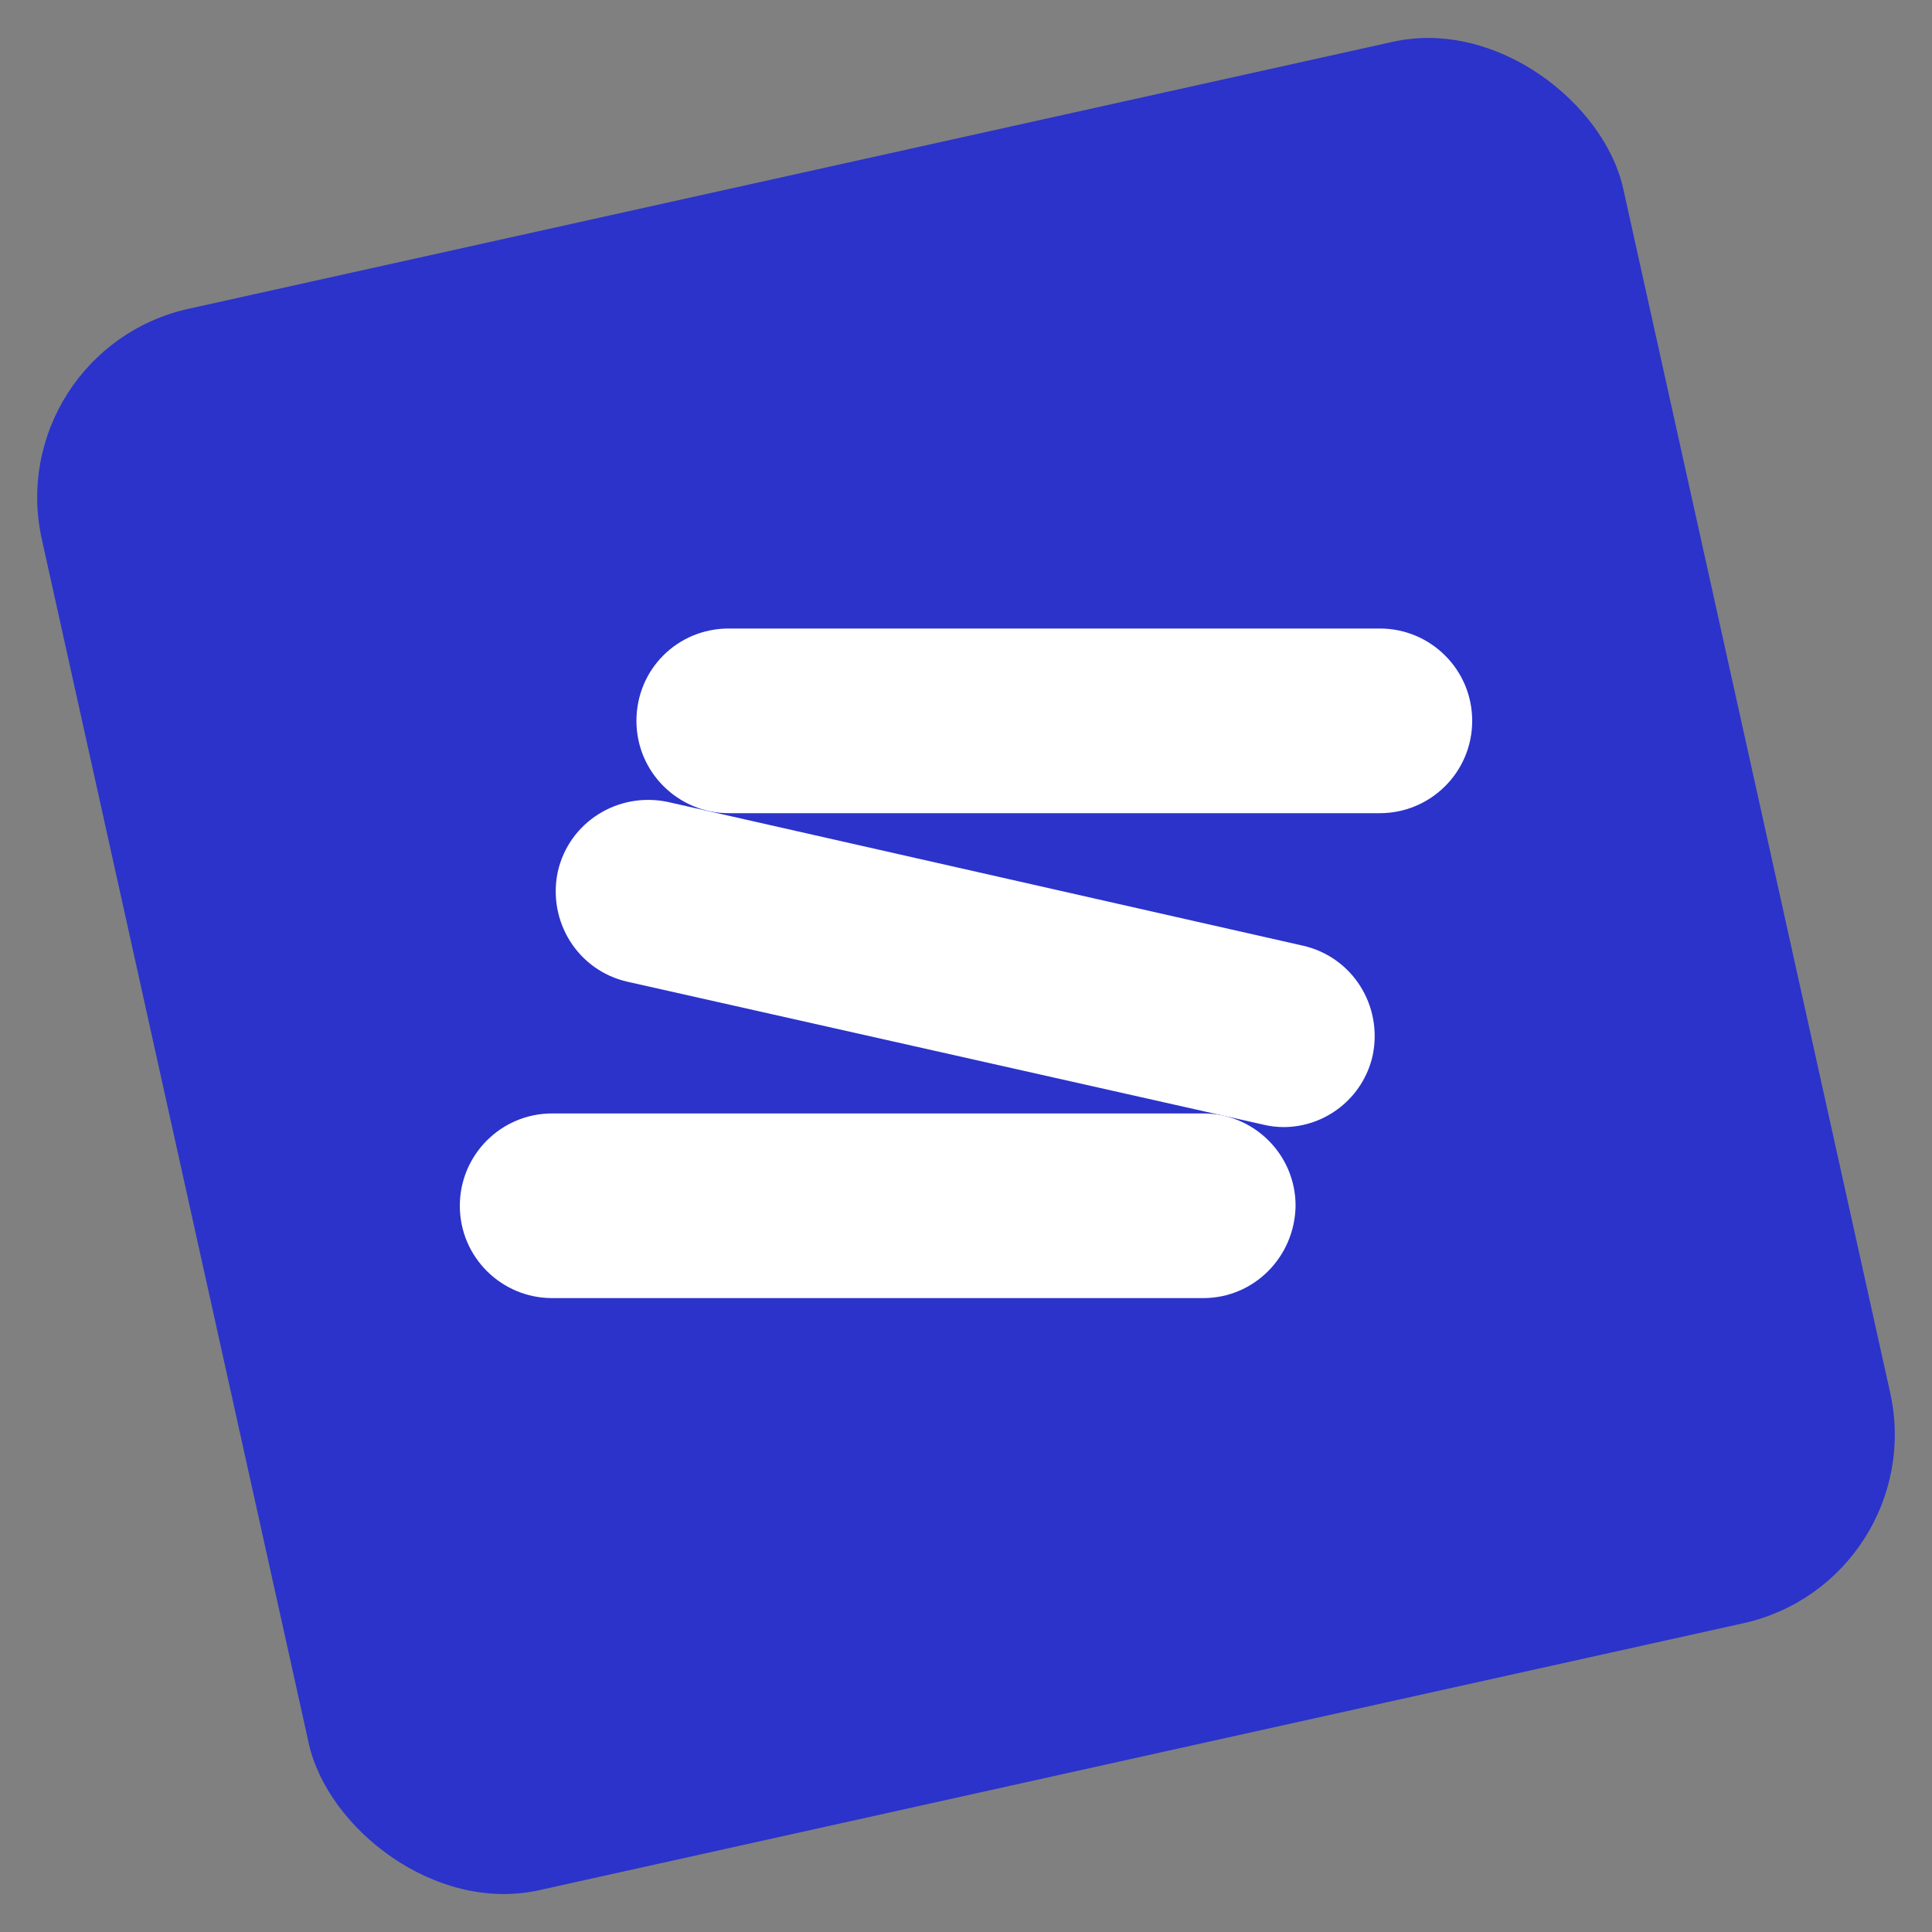<svg width="200" height="200" viewBox="0 0 200 200" fill="none" xmlns="http://www.w3.org/2000/svg">
<rect x="0" y="0" width="200" height="200" fill="#808080" stroke="none"/>
<rect x="0.596" y="36.673" width="166.682" height="166.682" rx="19.5" transform="rotate(-12.5 0.596 36.673)" fill="#2B33CB" stroke="#2B33CB"/>
<path d="M142.844 84.18H75.442C70.206 84.18 65.884 79.941 65.884 74.622C65.884 69.303 70.123 65.064 75.442 65.064H142.844C148.08 65.064 152.401 69.303 152.401 74.622C152.401 79.941 148.08 84.18 142.844 84.18Z" fill="white"/>
<path d="M124.56 134.379H57.158C51.922 134.379 47.601 130.14 47.601 124.821C47.601 119.585 51.839 115.264 57.158 115.264H124.56C129.796 115.264 134.118 119.502 134.118 124.821C134.034 130.14 129.796 134.379 124.56 134.379Z" fill="white"/>
<path d="M132.871 116.675C132.206 116.675 131.458 116.592 130.794 116.426L64.971 101.633C59.818 100.469 56.66 95.4 57.74 90.247C58.904 85.094 63.974 81.936 69.126 83.016L134.866 97.893C140.019 99.056 143.177 104.126 142.096 109.279C141.099 113.684 137.193 116.675 132.871 116.675Z" fill="white"/>
</svg>
